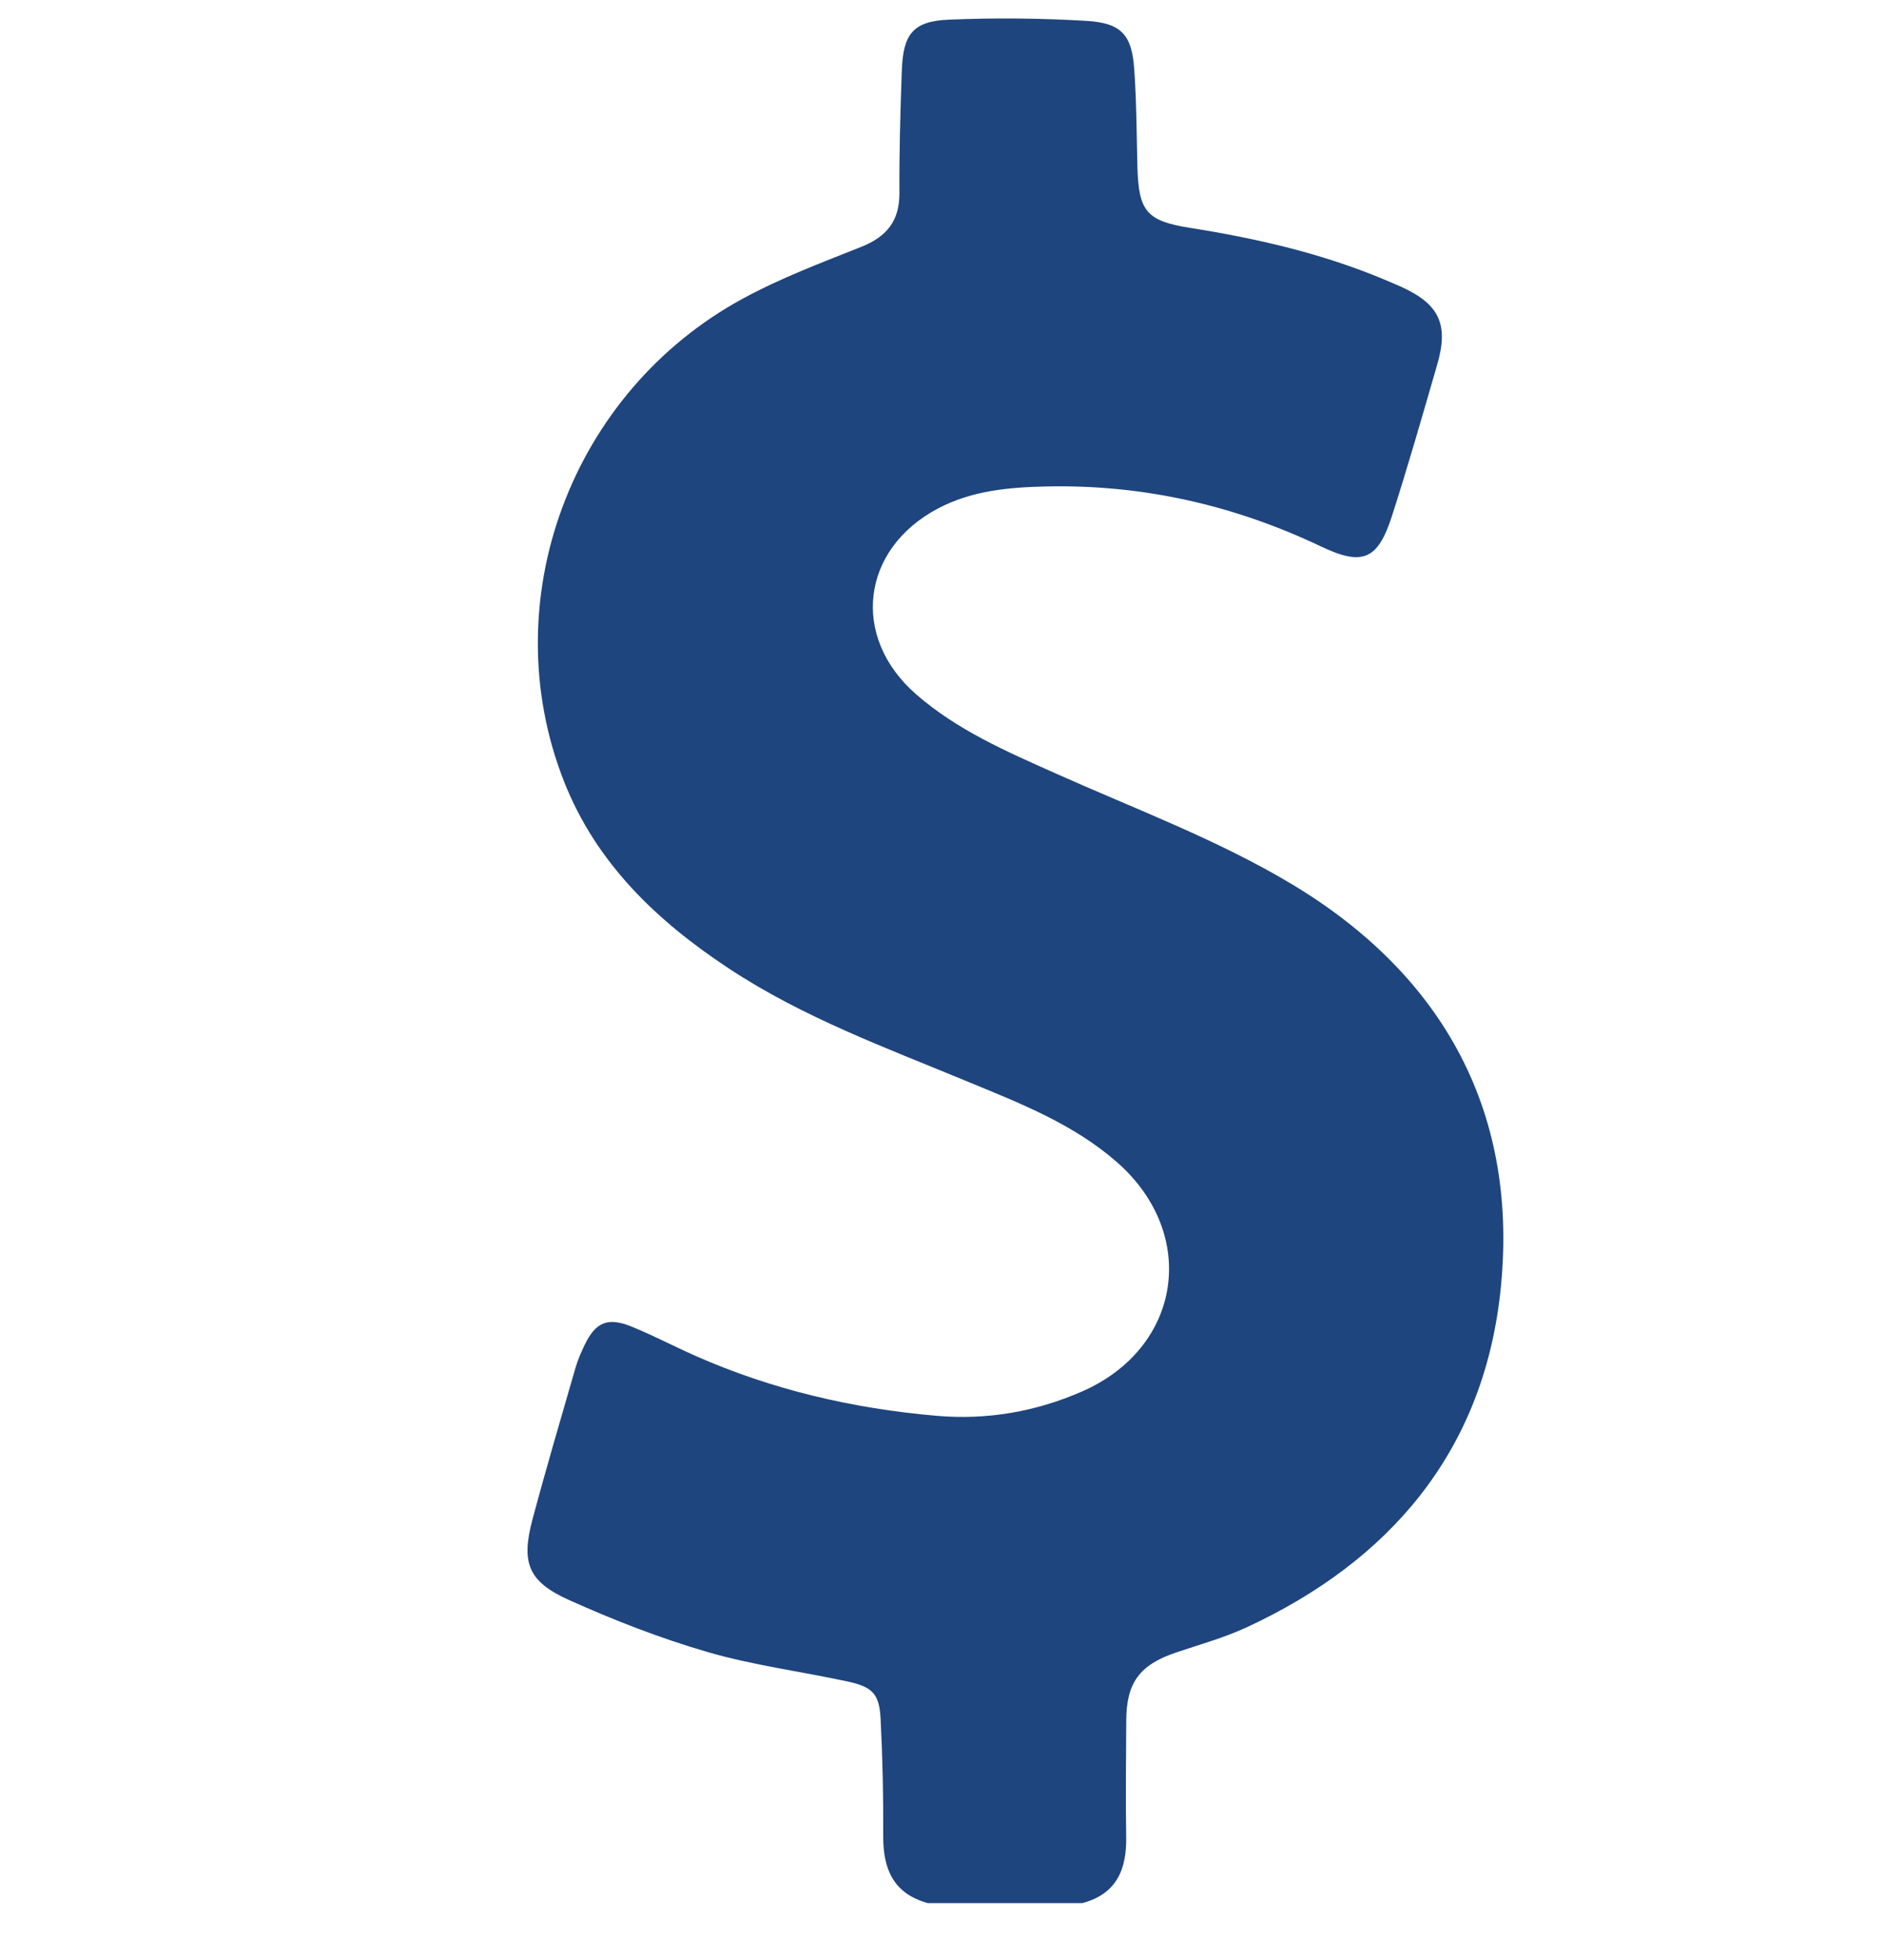 <svg width="25" height="26" viewBox="0 0 25 26" fill="none" xmlns="http://www.w3.org/2000/svg">
<g clip-path="url(#clip0_4163_48636)">
<path d="M12.311 25.245C11.857 25.12 11.718 24.796 11.72 24.359C11.723 23.838 11.712 23.317 11.685 22.798C11.669 22.471 11.576 22.376 11.249 22.306C10.629 22.172 9.996 22.091 9.39 21.915C8.761 21.732 8.144 21.492 7.547 21.223C7.006 20.979 6.914 20.729 7.065 20.159C7.245 19.485 7.443 18.815 7.637 18.143C7.666 18.042 7.709 17.945 7.754 17.849C7.902 17.539 8.062 17.468 8.382 17.598C8.668 17.715 8.942 17.859 9.224 17.984C10.245 18.436 11.319 18.685 12.427 18.781C13.095 18.839 13.742 18.728 14.357 18.459C15.678 17.882 15.91 16.379 14.828 15.422C14.249 14.912 13.542 14.638 12.843 14.349C11.763 13.901 10.661 13.5 9.676 12.85C8.72 12.22 7.913 11.454 7.484 10.365C6.544 7.977 7.572 5.199 9.863 3.958C10.361 3.688 10.897 3.486 11.425 3.276C11.761 3.143 11.936 2.936 11.935 2.564C11.932 2.019 11.947 1.474 11.967 0.929C11.985 0.45 12.118 0.281 12.589 0.261C13.198 0.235 13.81 0.241 14.418 0.277C14.881 0.305 15.02 0.463 15.051 0.92C15.082 1.35 15.082 1.781 15.093 2.213C15.109 2.796 15.21 2.93 15.781 3.021C16.667 3.161 17.536 3.359 18.366 3.707C18.441 3.739 18.516 3.77 18.59 3.803C19.097 4.032 19.227 4.301 19.071 4.837C18.877 5.507 18.685 6.179 18.471 6.844C18.283 7.427 18.082 7.513 17.525 7.247C16.373 6.7 15.165 6.426 13.89 6.453C13.393 6.464 12.899 6.506 12.445 6.746C11.427 7.285 11.285 8.447 12.153 9.207C12.699 9.685 13.357 9.969 14.011 10.261C15.064 10.732 16.158 11.139 17.141 11.728C19.166 12.943 20.172 14.784 19.907 17.158C19.672 19.259 18.445 20.706 16.543 21.587C16.242 21.726 15.919 21.815 15.603 21.922C15.124 22.084 14.947 22.321 14.945 22.821C14.943 23.334 14.935 23.847 14.944 24.359C14.953 24.795 14.82 25.123 14.363 25.245C13.678 25.245 12.994 25.245 12.311 25.245Z" fill="#1E457E"/>
</g>
<defs>
<clipPath id="clip0_4163_48636">
<rect width="25" height="25" fill="white" transform="translate(0 0.245)"/>
</clipPath>
</defs>
</svg>
